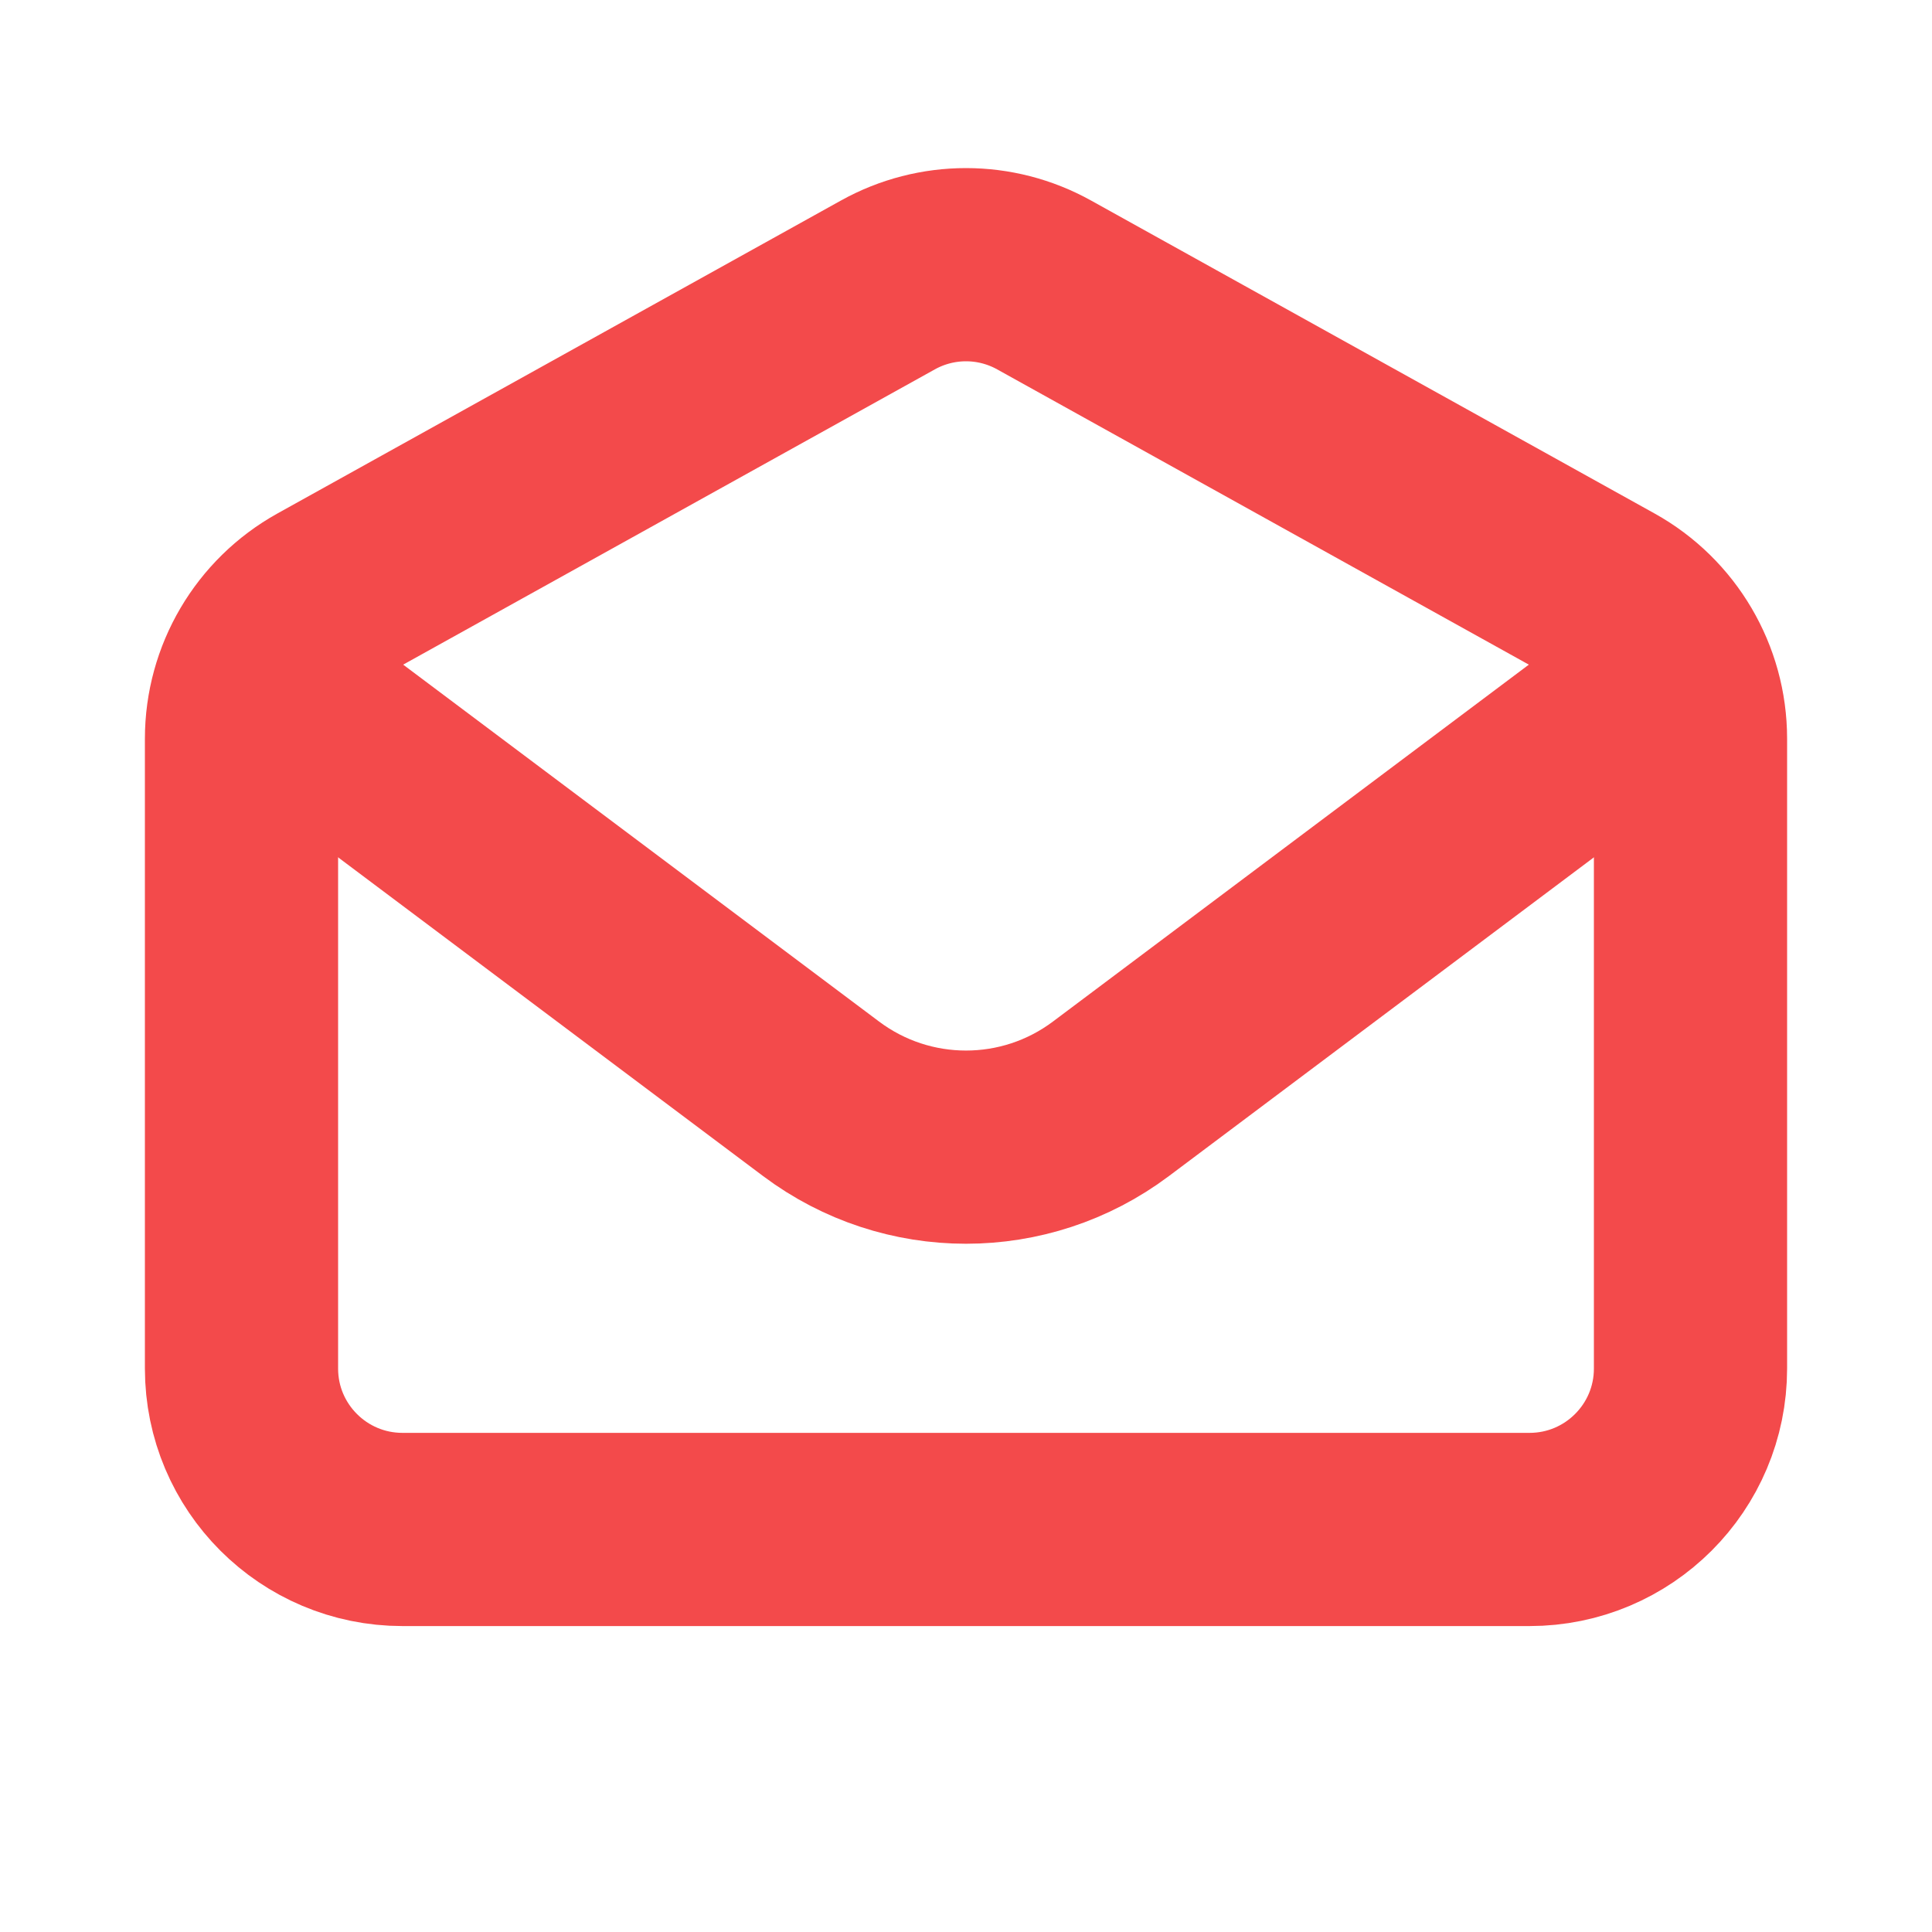 <svg width="20" xmlns="http://www.w3.org/2000/svg" height="20" id="screenshot-cd936396-9542-8081-8006-09eaceb7cce0" viewBox="0 0 20 20" xmlns:xlink="http://www.w3.org/1999/xlink" fill="none" version="1.1"><g id="shape-cd936396-9542-8081-8006-09eaceb7cce0" width="800px" height="800px" rx="0" ry="0" style="fill: rgb(0, 0, 0);"><g id="shape-cd936396-9542-8081-8006-09eaceb7cce1" style="display: none;"><g class="fills" id="fills-cd936396-9542-8081-8006-09eaceb7cce1"><rect width="20" height="20" x="0" transform="matrix(1, 0, 0, 1, 0, 0)" style="fill: none;" ry="0" fill="none" rx="0" y="0"/></g></g><g id="shape-cd936396-9542-8081-8006-09eaceb7cce2"><g class="fills" id="fills-cd936396-9542-8081-8006-09eaceb7cce2"><path d="M3.333,7.500L8.500,11.375C9.389,12.042,10.611,12.042,11.500,11.375L16.667,7.500" fill="none" stroke-linejoin="round" style="fill: none;"/></g><g fill="none" stroke-linejoin="round" id="strokes-88fa0f66-75a2-8099-8006-09eaeddd0c16-cd936396-9542-8081-8006-09eaceb7cce2" class="strokes"><g class="stroke-shape"><path d="M3.333,7.500L8.500,11.375C9.389,12.042,10.611,12.042,11.500,11.375L16.667,7.500" style="fill: none; stroke-width: 2; stroke: rgb(243, 74, 75); stroke-opacity: 1;"/></g></g></g><g id="shape-cd936396-9542-8081-8006-09eaceb7cce3"><g class="fills" id="fills-cd936396-9542-8081-8006-09eaceb7cce3"><path d="M2.500,7.647C2.500,7.042,2.828,6.484,3.357,6.190L9.191,2.950C9.694,2.670,10.306,2.670,10.809,2.950L16.643,6.190C17.172,6.484,17.500,7.042,17.500,7.647L17.500,14.167C17.500,15.087,16.754,15.833,15.833,15.833L4.167,15.833C3.246,15.833,2.500,15.087,2.500,14.167L2.500,7.647ZZ" fill="none" style="fill: none;"/></g><g fill="none" id="strokes-88fa0f66-75a2-8099-8006-09eaedde712c-cd936396-9542-8081-8006-09eaceb7cce3" class="strokes"><g class="stroke-shape"><path d="M2.500,7.647C2.500,7.042,2.828,6.484,3.357,6.190L9.191,2.950C9.694,2.670,10.306,2.670,10.809,2.950L16.643,6.190C17.172,6.484,17.500,7.042,17.500,7.647L17.500,14.167C17.500,15.087,16.754,15.833,15.833,15.833L4.167,15.833C3.246,15.833,2.500,15.087,2.500,14.167L2.500,7.647ZZ" style="fill: none; stroke-width: 2; stroke: rgb(243, 74, 75); stroke-opacity: 1;"/></g></g></g></g></svg>